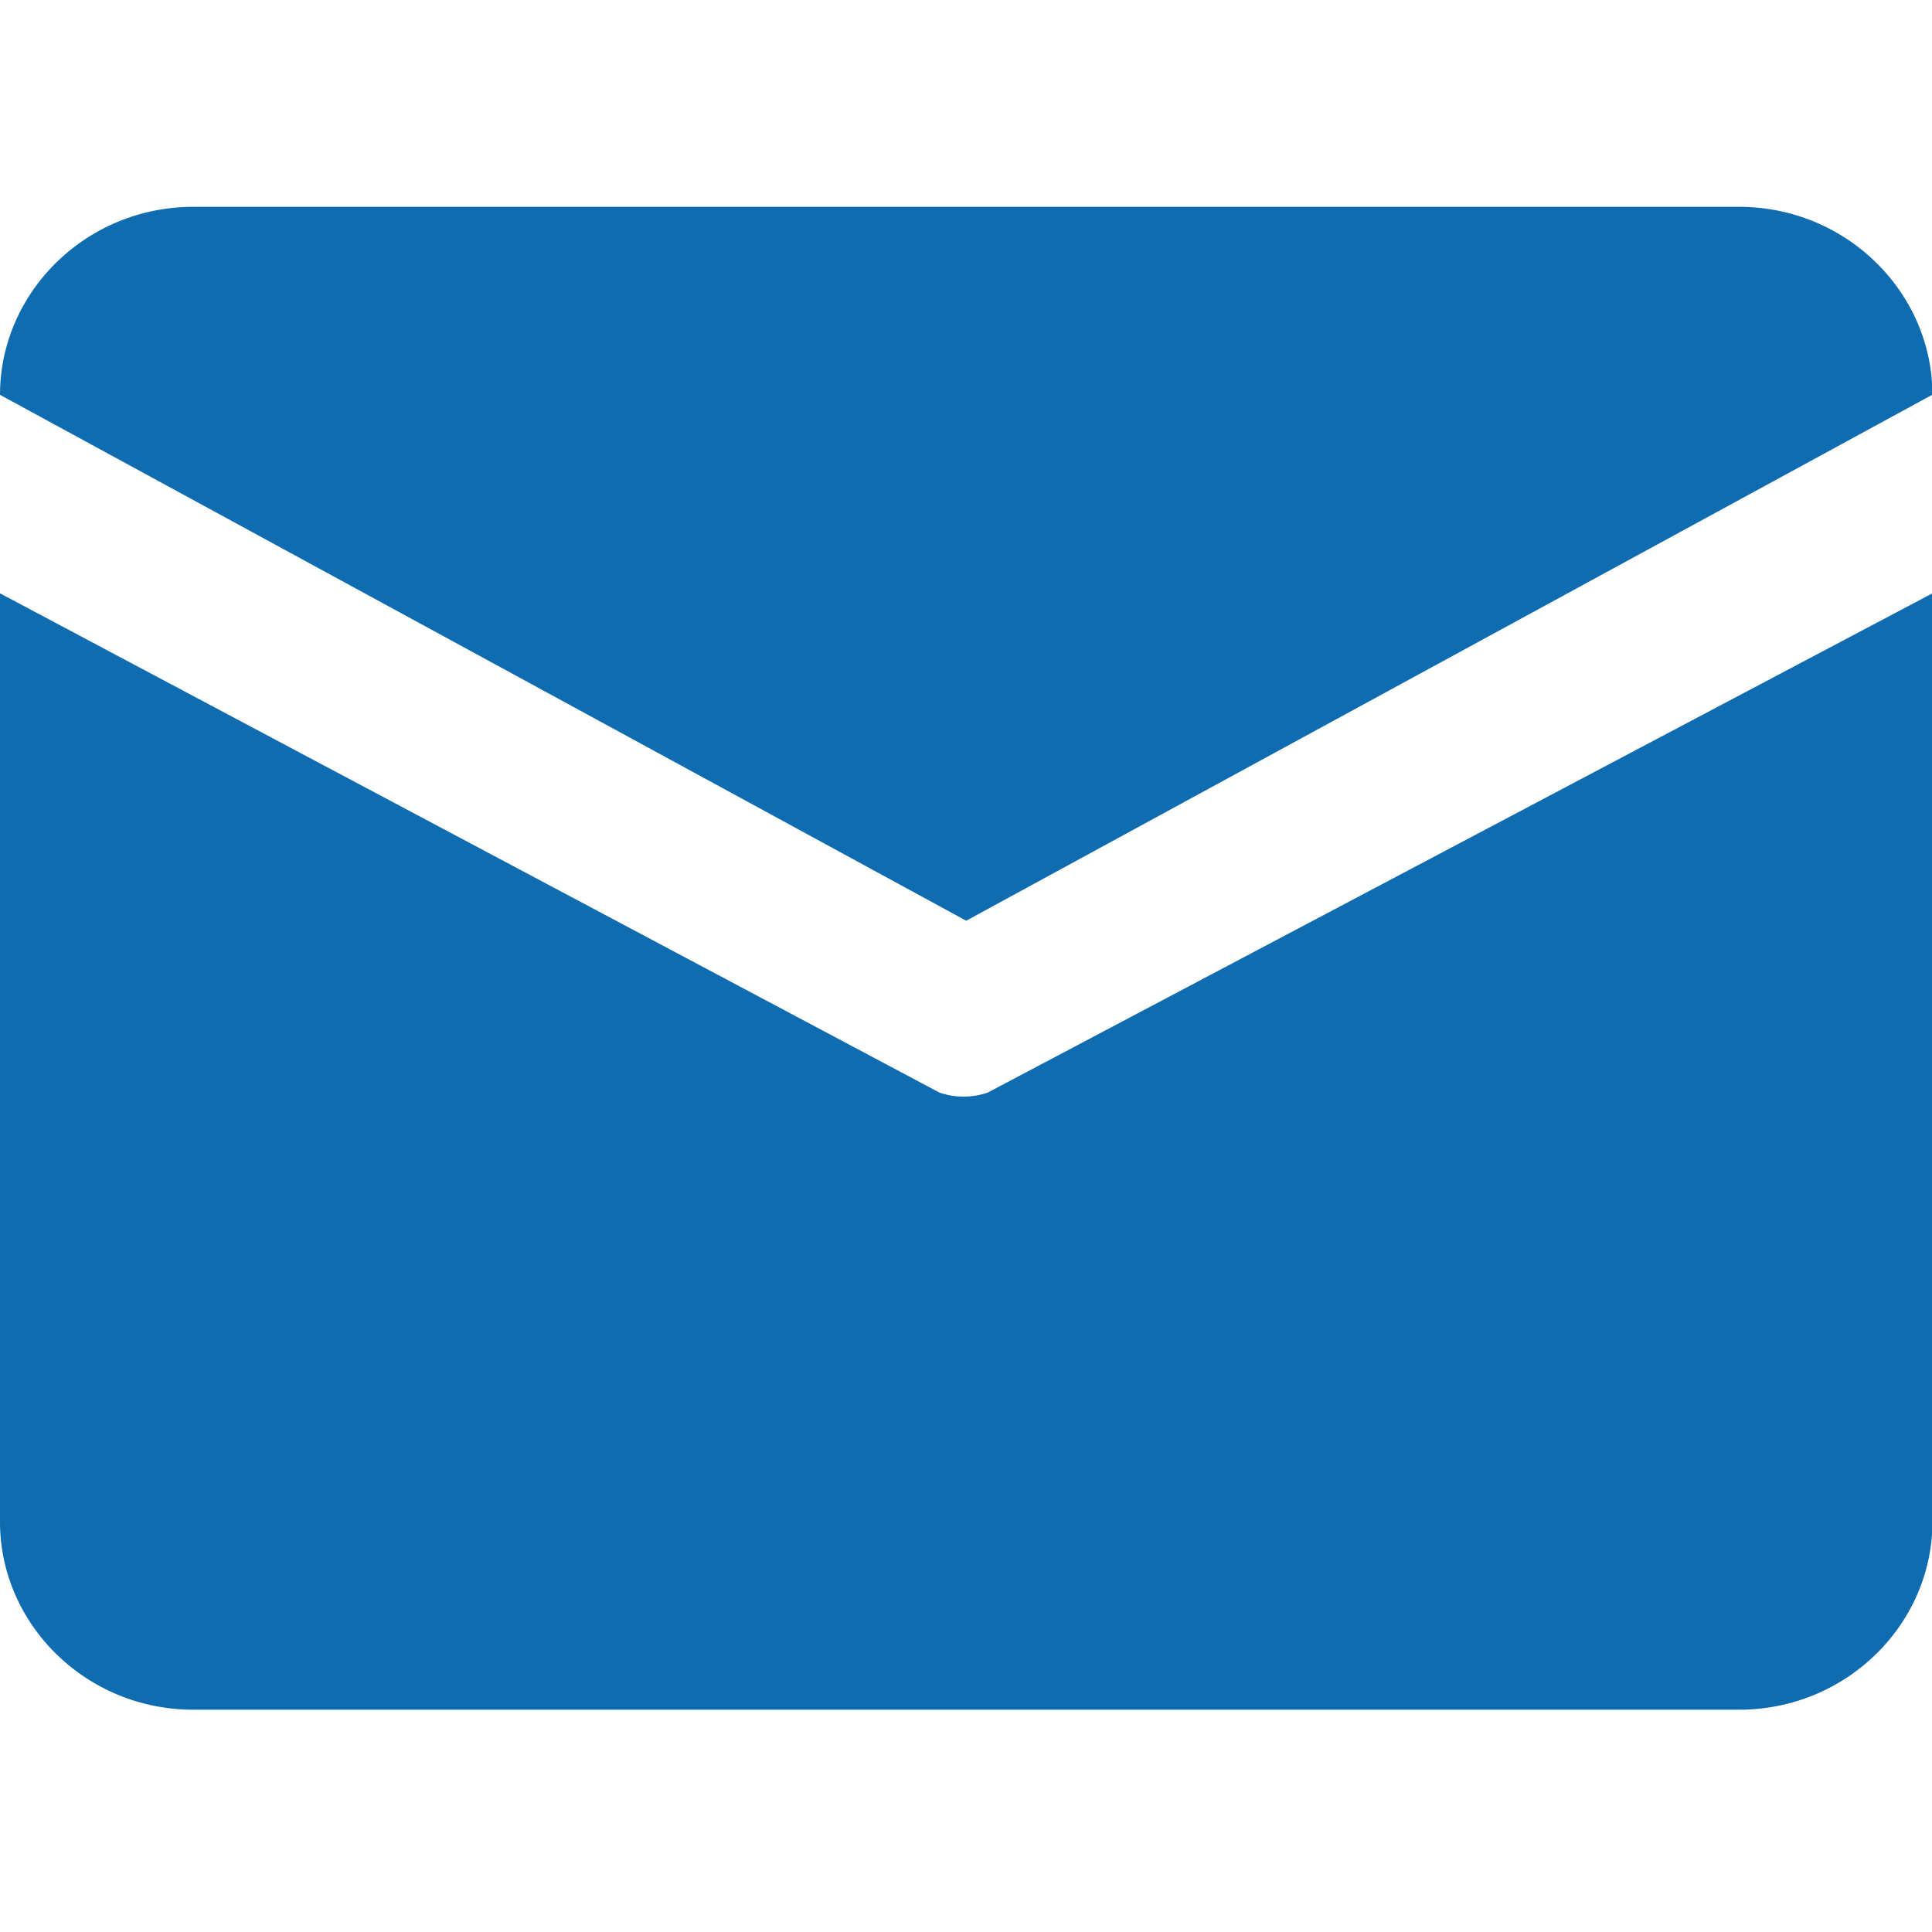 <svg t="1714269351397" class="icon" viewBox="0 0 1303 1024" version="1.1" xmlns="http://www.w3.org/2000/svg" p-id="4467" width="20" height="20"><path d="M130.327 0h1042.618c72.425 0 130.327 57.903 130.327 126.697L651.636 481.466l-651.636-354.676C0 57.809 57.903 0 130.327 0zM0 260.655v626.316c0 68.794 57.903 126.604 130.327 126.604h1042.618c72.425 0 130.327-57.809 130.327-126.604V260.655L666.159 597.364a50.269 50.269 0 0 1-32.582 0L0 260.655z" fill="#106cb0" p-id="4468"></path></svg>